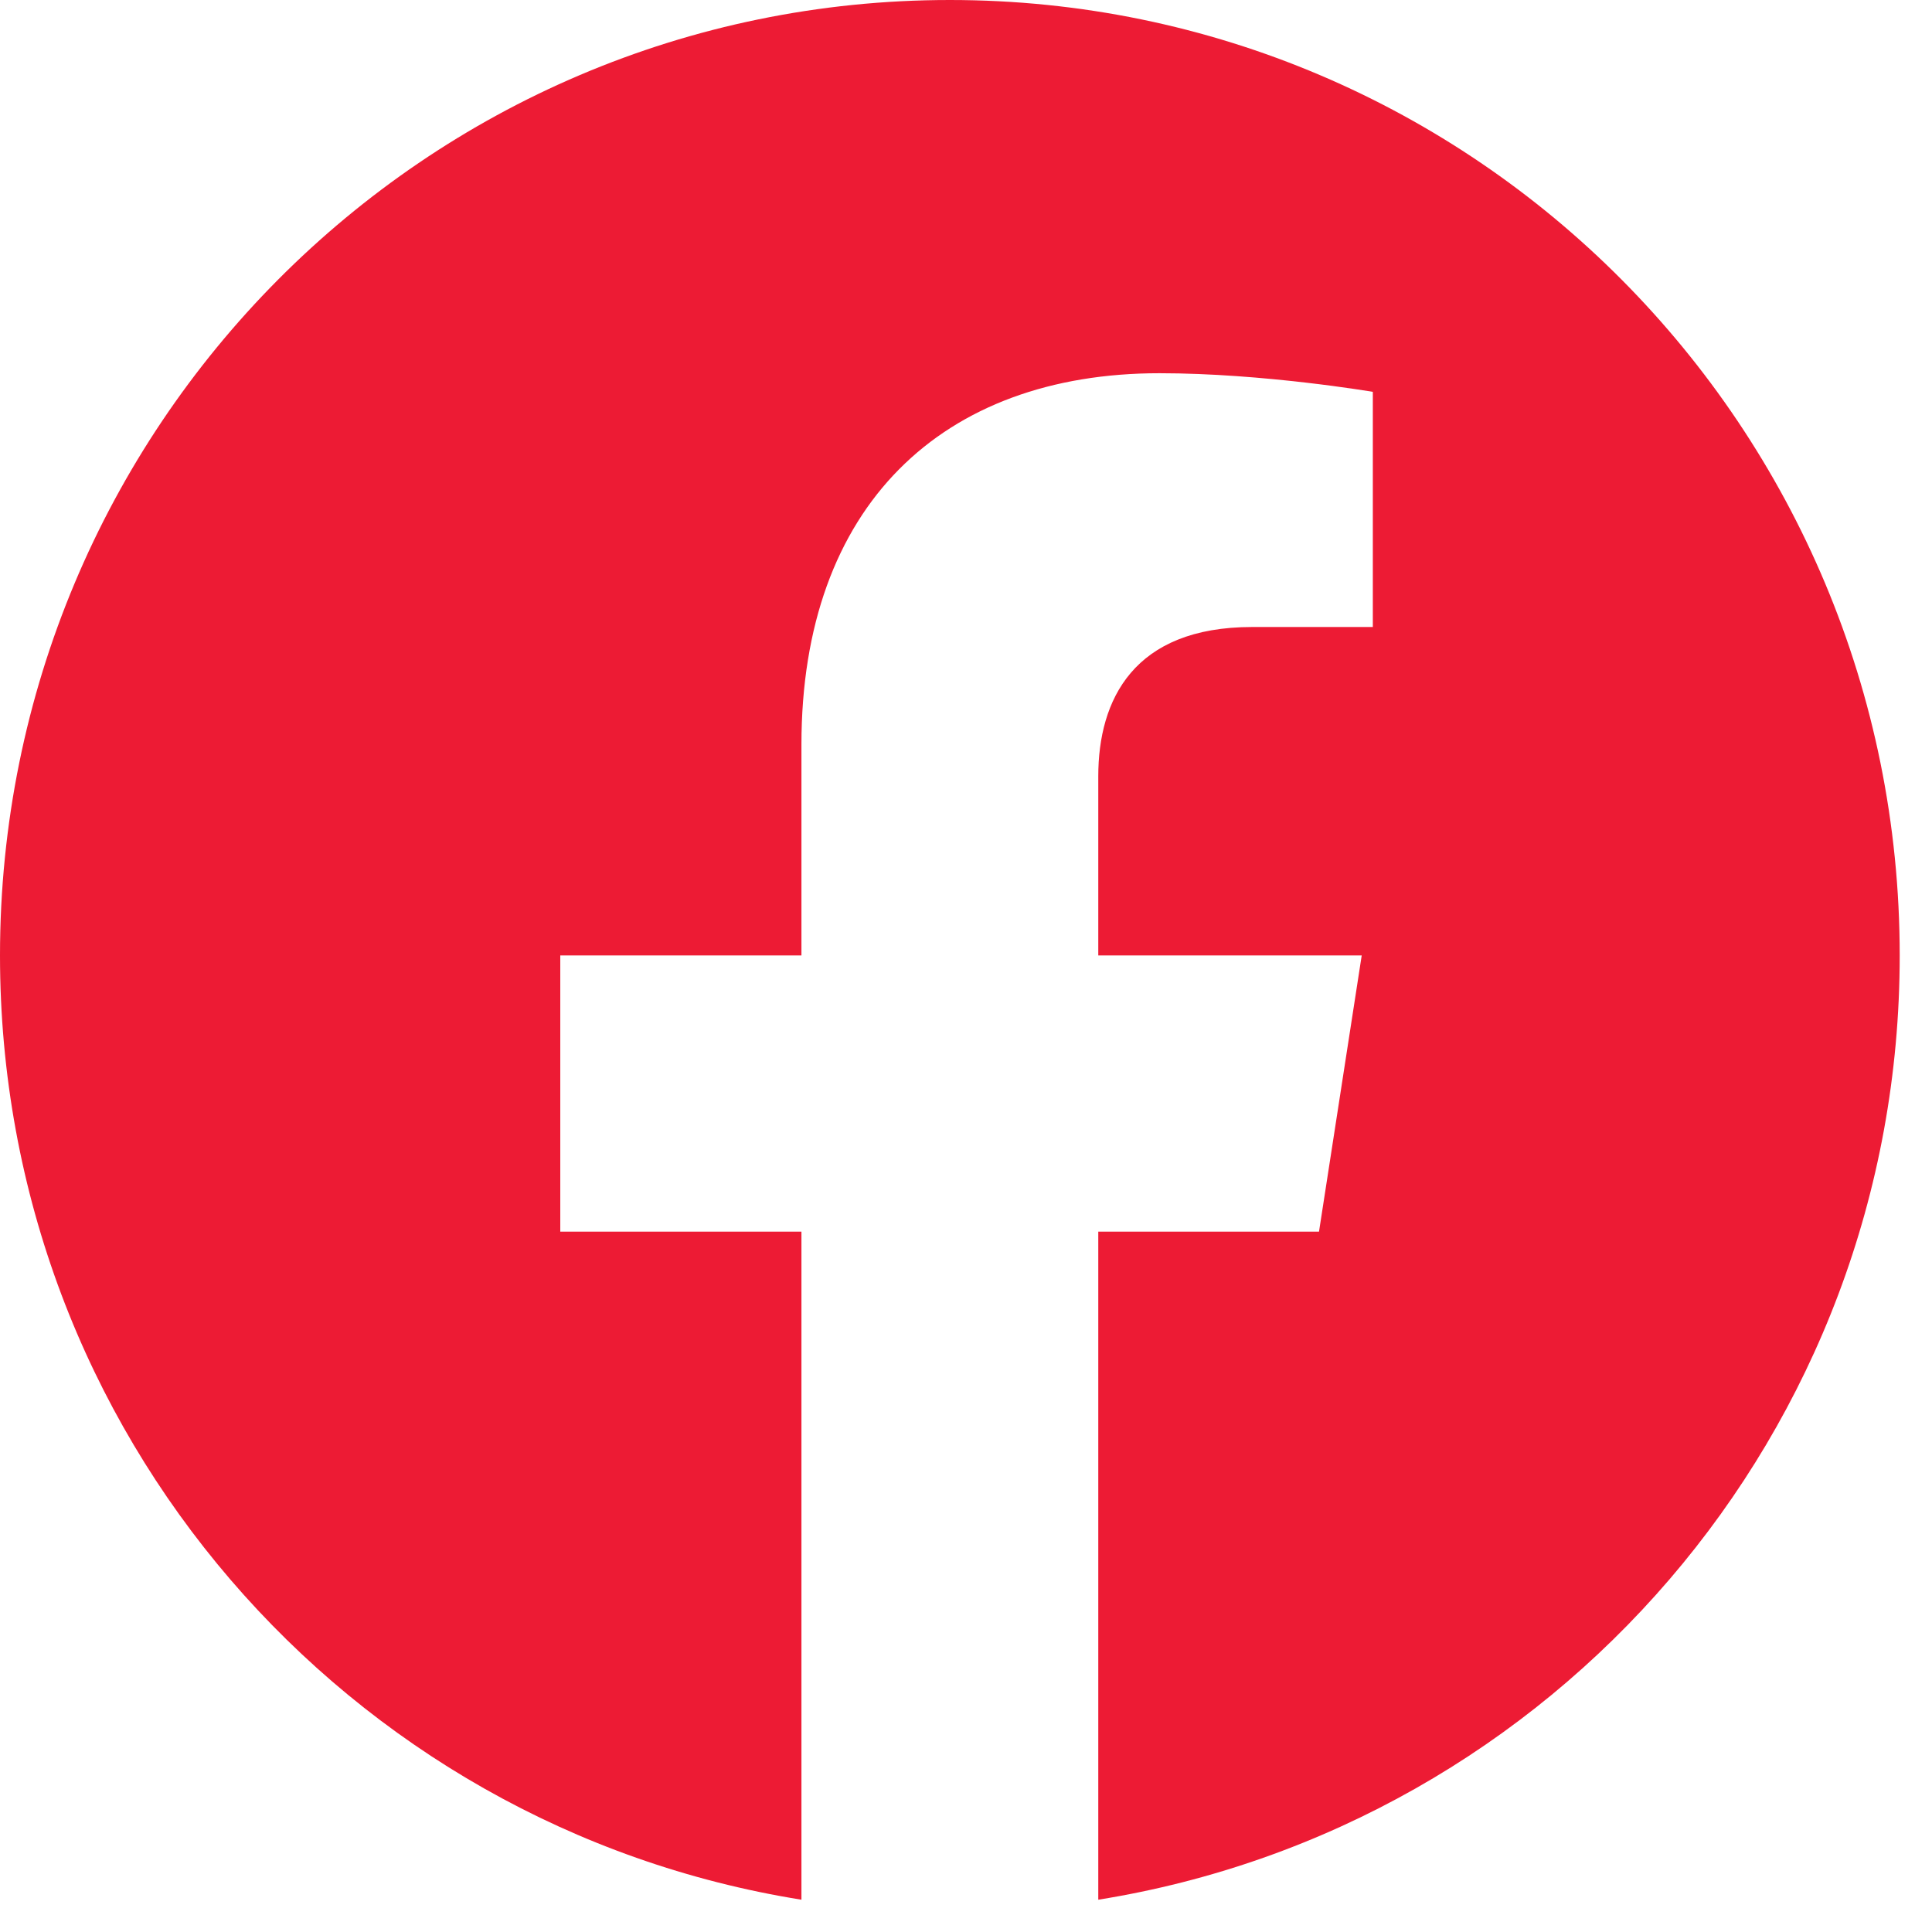 <svg width="28" height="28" viewBox="0 0 28 28" fill="none" xmlns="http://www.w3.org/2000/svg">
<path d="M27.532 13.847C27.532 6.193 21.375 0 13.766 0C6.157 0 0 6.193 0 13.847C0 20.771 5.028 26.477 11.615 27.532V17.85H8.12V13.847H11.615V10.791C11.615 7.329 13.658 5.409 16.804 5.409C18.31 5.409 19.896 5.679 19.896 5.679V9.087H18.148C16.428 9.087 15.917 10.142 15.917 11.251V13.847H19.735L19.116 17.85H15.917V27.532C22.504 26.477 27.532 20.771 27.532 13.847Z" fill="#ED1B34"/>
</svg>
